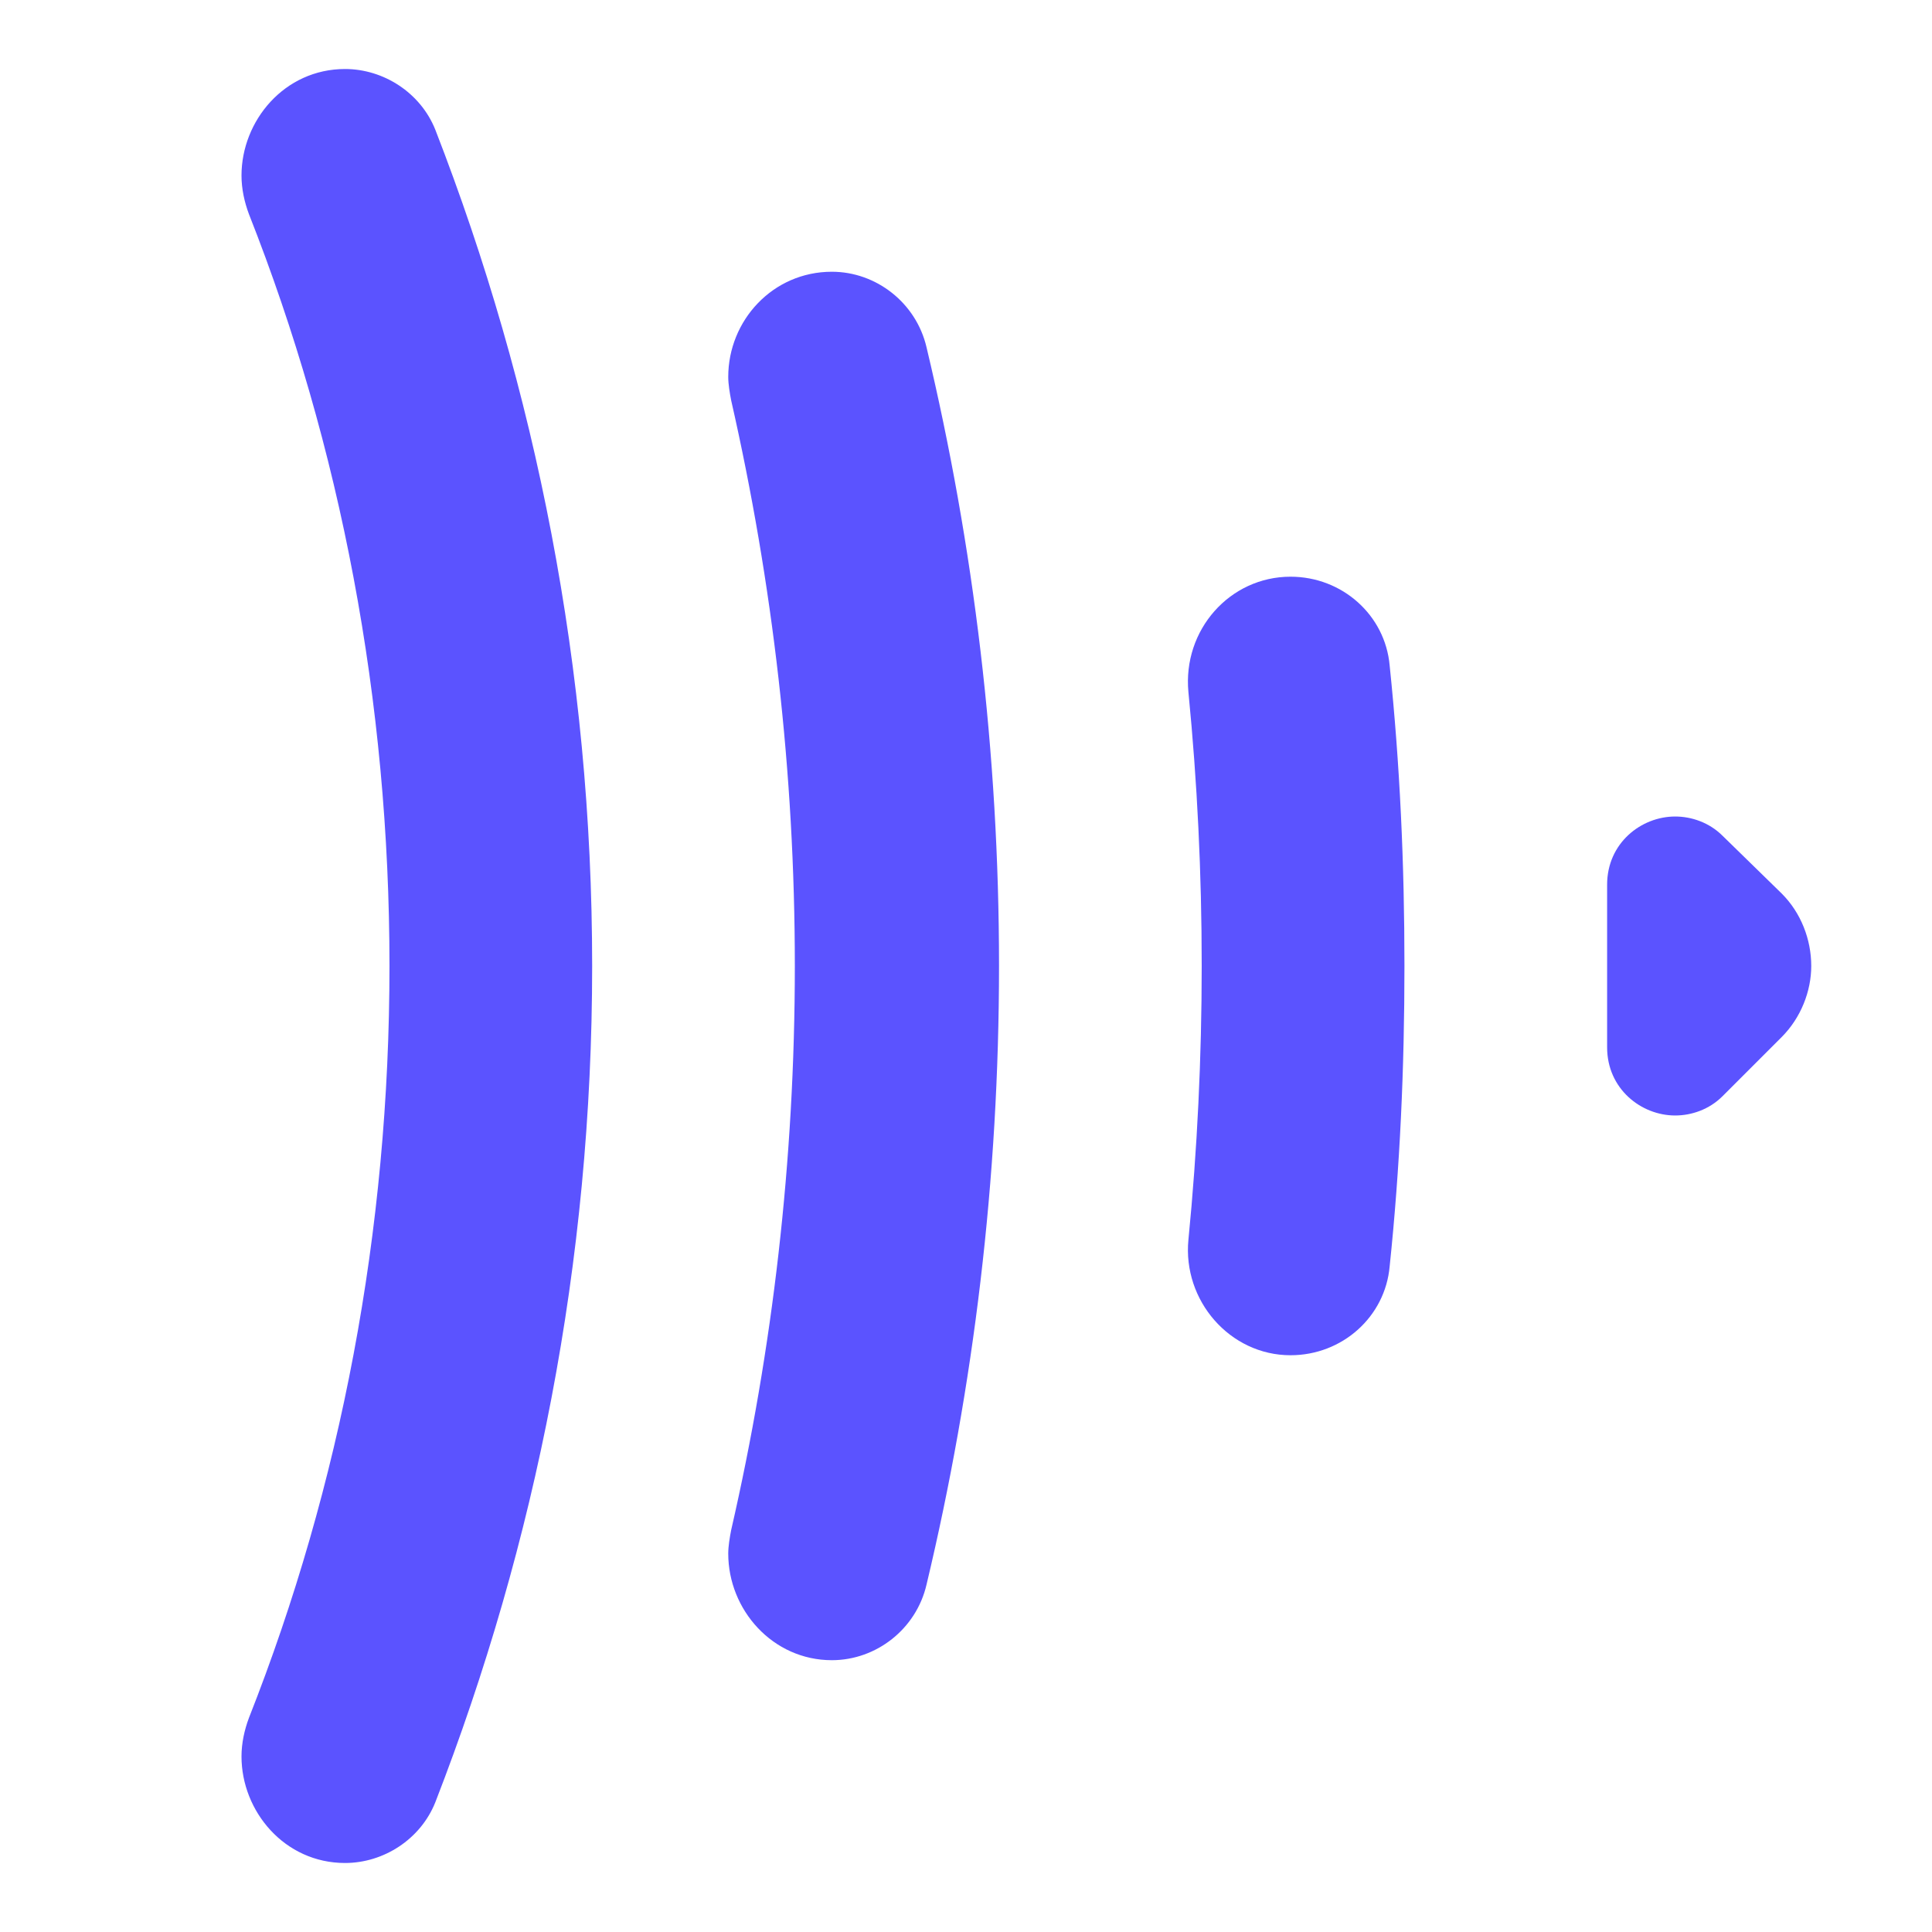<svg width="32" height="32" viewBox="0 0 32 32" fill="none" xmlns="http://www.w3.org/2000/svg">
<path d="M6.451 16C6.451 20.388 5.642 24.605 4.123 28.454C4.049 28.651 4 28.871 4 29.092C4 29.999 4.711 30.857 5.715 30.857C6.353 30.857 6.965 30.465 7.21 29.852C8.877 25.561 9.808 20.903 9.808 16C9.808 11.096 8.877 6.438 7.21 2.148C6.965 1.535 6.352 1.143 5.715 1.143C4.71 1.143 4 2.001 4 2.908C4 3.129 4.049 3.349 4.123 3.546C5.642 7.394 6.451 11.612 6.451 16Z" fill="#5B53FF"/>
<path d="M13.165 16C13.165 19.211 12.798 22.349 12.111 25.34V25.34C12.087 25.462 12.062 25.61 12.062 25.732C12.062 26.664 12.798 27.498 13.778 27.498C14.513 27.498 15.175 26.983 15.346 26.247C16.13 22.962 16.547 19.529 16.547 15.999C16.547 12.469 16.13 9.036 15.346 5.751C15.174 5.016 14.513 4.501 13.778 4.501C12.798 4.501 12.062 5.31 12.062 6.242C12.062 6.364 12.087 6.511 12.111 6.634C12.797 9.65 13.165 12.788 13.165 16Z" fill="#5B53FF"/>
<path fill-rule="evenodd" clip-rule="evenodd" d="M19.904 15.999C19.904 14.455 19.831 12.96 19.684 11.464C19.586 10.434 20.37 9.552 21.375 9.552C22.232 9.552 22.943 10.189 23.017 11.022C23.188 12.665 23.262 14.308 23.262 15.999C23.262 17.691 23.189 19.333 23.017 20.976C22.943 21.809 22.233 22.447 21.375 22.447C20.37 22.447 19.586 21.54 19.684 20.534C19.831 19.039 19.904 17.519 19.904 15.999ZM19.904 15.999C19.904 15.999 19.904 15.999 19.904 16V15.999C19.904 15.999 19.904 15.999 19.904 15.999Z" fill="#5B53FF"/>
<path d="M29.51 17.177C29.829 16.858 30 16.416 30 16C30 15.559 29.829 15.117 29.51 14.799L28.53 13.842C28.309 13.622 28.015 13.524 27.746 13.524C27.182 13.524 26.619 13.965 26.619 14.652V17.348C26.619 18.034 27.182 18.476 27.746 18.476C28.015 18.476 28.309 18.378 28.53 18.157L29.51 17.177Z" fill="#5B53FF"/>
</svg>